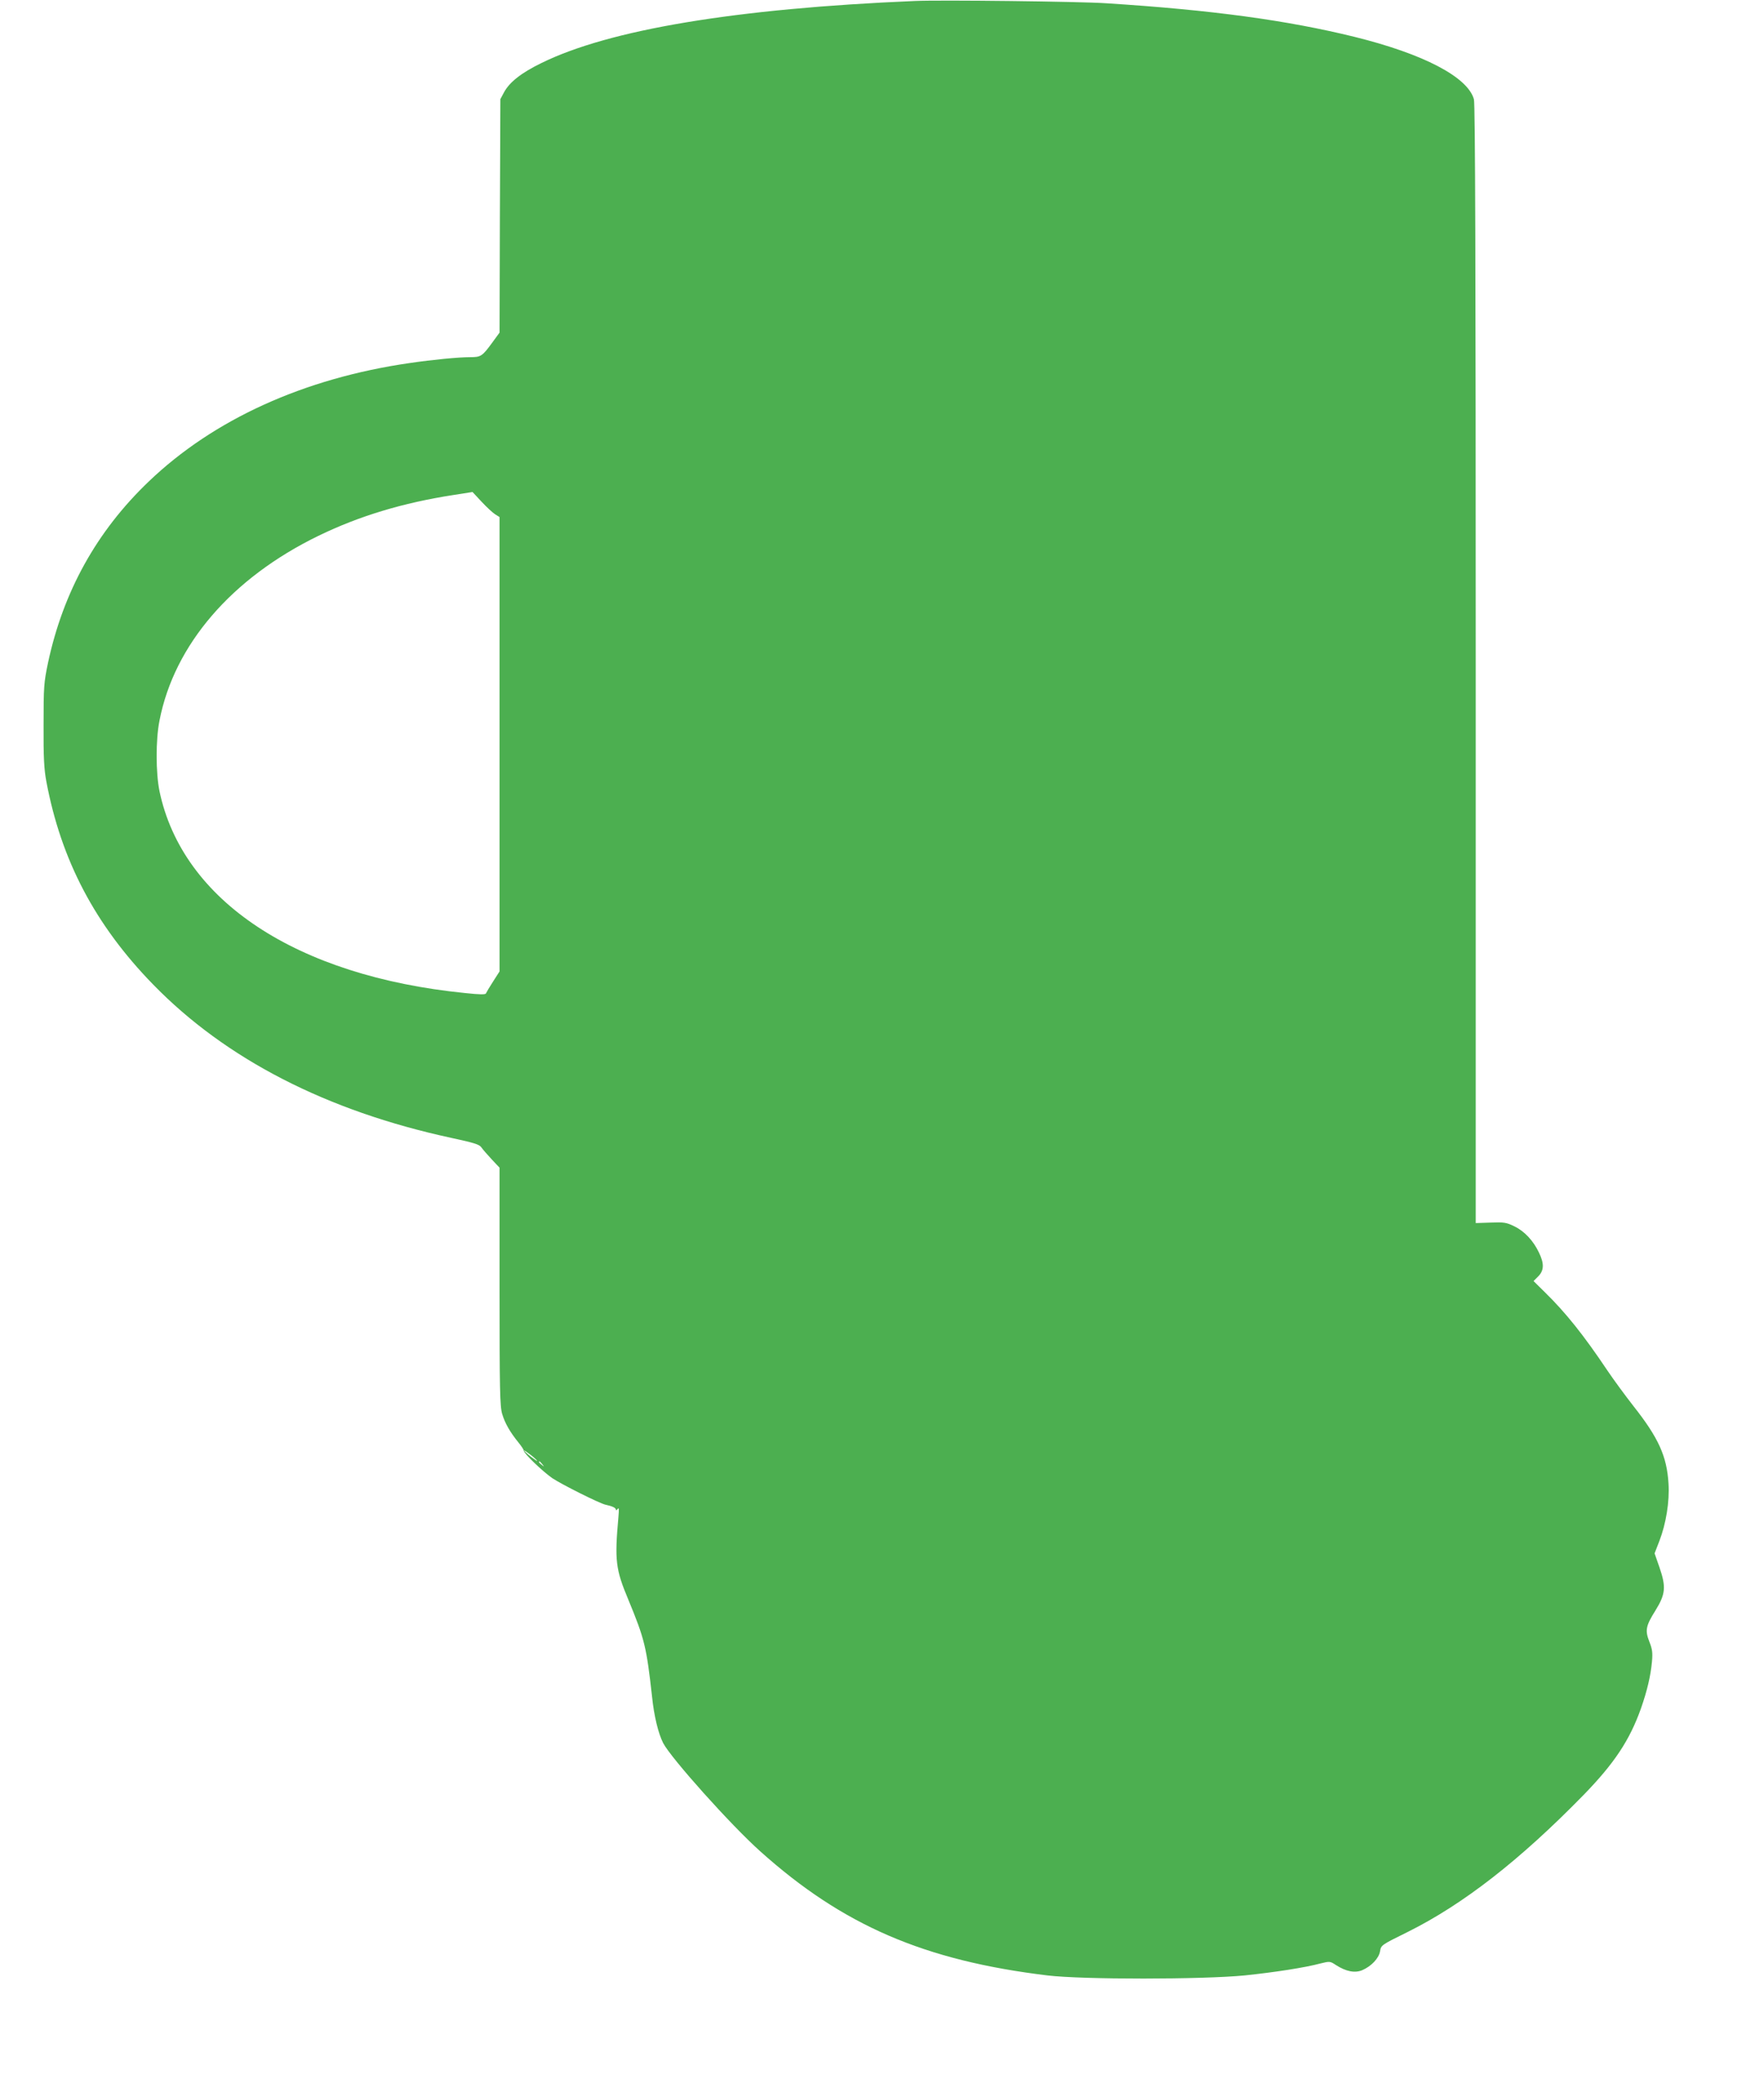 <?xml version="1.0" standalone="no"?>
<!DOCTYPE svg PUBLIC "-//W3C//DTD SVG 20010904//EN"
 "http://www.w3.org/TR/2001/REC-SVG-20010904/DTD/svg10.dtd">
<svg version="1.0" xmlns="http://www.w3.org/2000/svg"
 width="1077pt" height="1280pt" viewBox="0 0 1077 1280"
 preserveAspectRatio="xMidYMid meet">
<g transform="translate(0,1280) scale(0.1,-0.1)"
fill="#4caf50" stroke="none">
<path d="M5585 12794 c-1093 -46 -1866 -175 -2280 -379 -123 -60 -195 -117
-228 -179 l-22 -41 -3 -713 -2 -712 -46 -63 c-60 -82 -68 -87 -135 -87 -69 0
-226 -15 -369 -36 -643 -93 -1195 -343 -1592 -723 -318 -304 -522 -672 -615
-1107 -25 -120 -27 -145 -27 -379 -1 -198 3 -270 17 -345 90 -480 298 -876
652 -1239 443 -455 1060 -772 1820 -936 139 -30 172 -40 184 -58 8 -12 37 -45
63 -73 l48 -51 0 -725 c0 -632 2 -731 16 -778 17 -57 48 -111 100 -175 18 -22
32 -44 32 -49 -1 -16 115 -127 174 -168 57 -38 288 -154 325 -162 42 -9 63
-19 63 -30 0 -6 5 -4 11 4 8 11 9 -1 5 -46 -24 -268 -18 -321 60 -507 100
-242 111 -288 145 -592 12 -118 38 -225 68 -284 48 -92 412 -499 592 -660 505
-453 1002 -667 1754 -758 214 -26 950 -25 1204 0 182 19 365 47 463 73 56 14
59 14 95 -10 61 -39 115 -50 160 -31 56 24 102 73 109 116 6 37 8 38 168 117
340 169 686 439 1073 835 190 195 283 336 352 530 38 109 59 198 67 285 5 55
2 77 -16 122 -27 69 -22 96 37 190 62 100 66 144 25 263 l-30 86 29 75 c41
106 63 241 56 351 -10 167 -61 279 -214 473 -50 64 -122 162 -159 217 -144
215 -255 354 -382 478 l-69 68 29 29 c35 36 37 77 4 145 -34 72 -88 130 -150
160 -49 24 -63 26 -145 23 l-91 -3 0 3410 c0 2392 -3 3422 -11 3449 -38 136
-308 277 -729 381 -410 101 -870 164 -1515 205 -158 11 -1015 21 -1170 14z
m-2562 -3133 l27 -17 0 -1387 0 -1386 -39 -61 c-22 -34 -41 -66 -44 -73 -2 -8
-35 -8 -128 2 -1028 103 -1724 562 -1865 1231 -23 112 -24 314 0 433 90 462
440 869 971 1127 247 120 514 201 825 249 l115 18 55 -59 c30 -32 67 -67 83
-77z m257 -5778 c0 -2 -18 10 -40 27 -22 17 -40 34 -40 37 0 2 18 -10 40 -27
22 -17 40 -34 40 -37z m31 -20 c13 -16 12 -17 -3 -4 -17 13 -22 21 -14 21 2 0
10 -8 17 -17z"/>
</g>
</svg>
